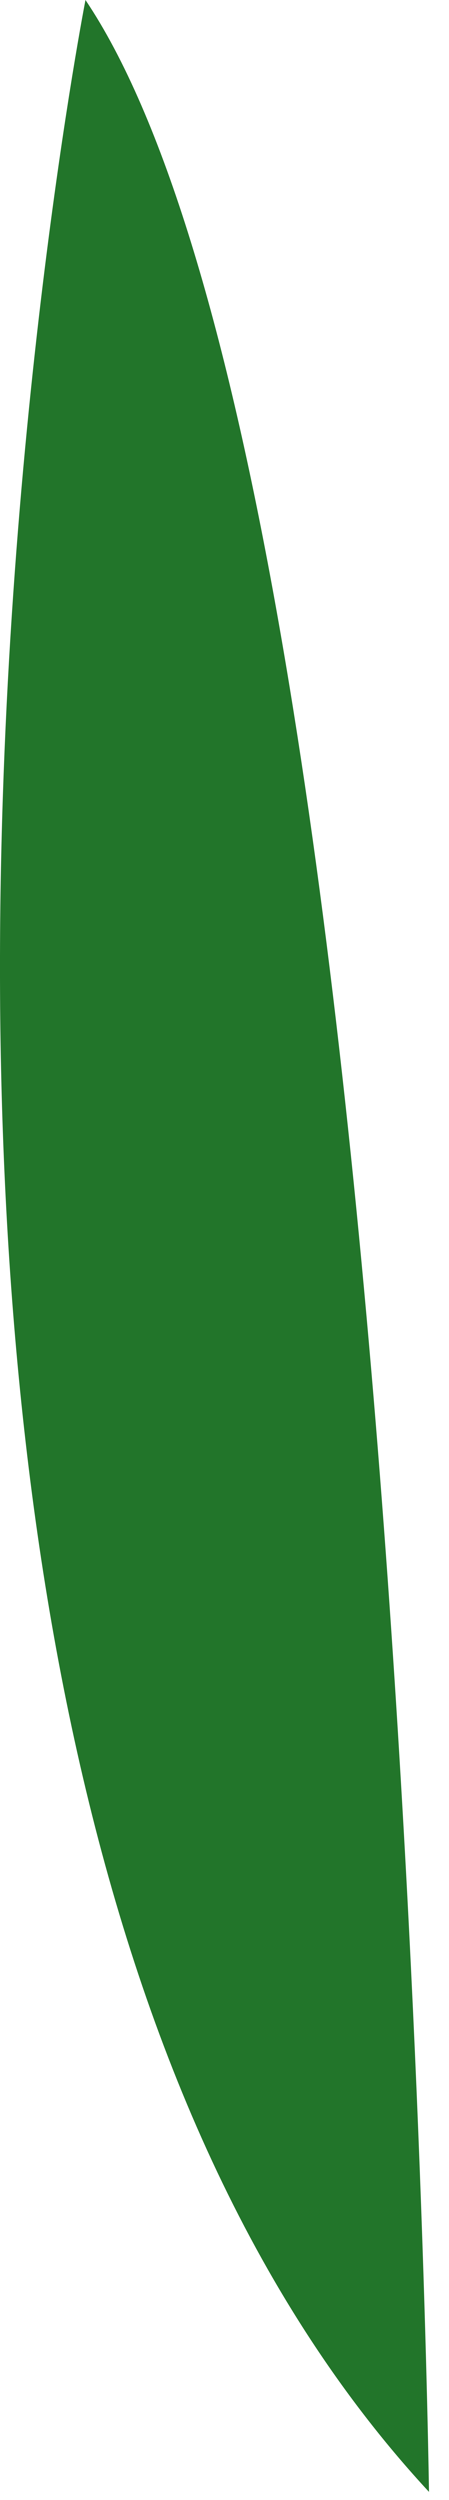 <?xml version="1.0" encoding="utf-8"?>
<svg xmlns="http://www.w3.org/2000/svg" fill="none" height="100%" overflow="visible" preserveAspectRatio="none" style="display: block;" viewBox="0 0 16 89" width="100%">
<path d="M15.287 88.71C15.287 88.71 14.299 16.733 3.046 0C3.046 0 -9.158 62.337 15.287 88.71Z" fill="#22752A" id="Vector"/>
</svg>
